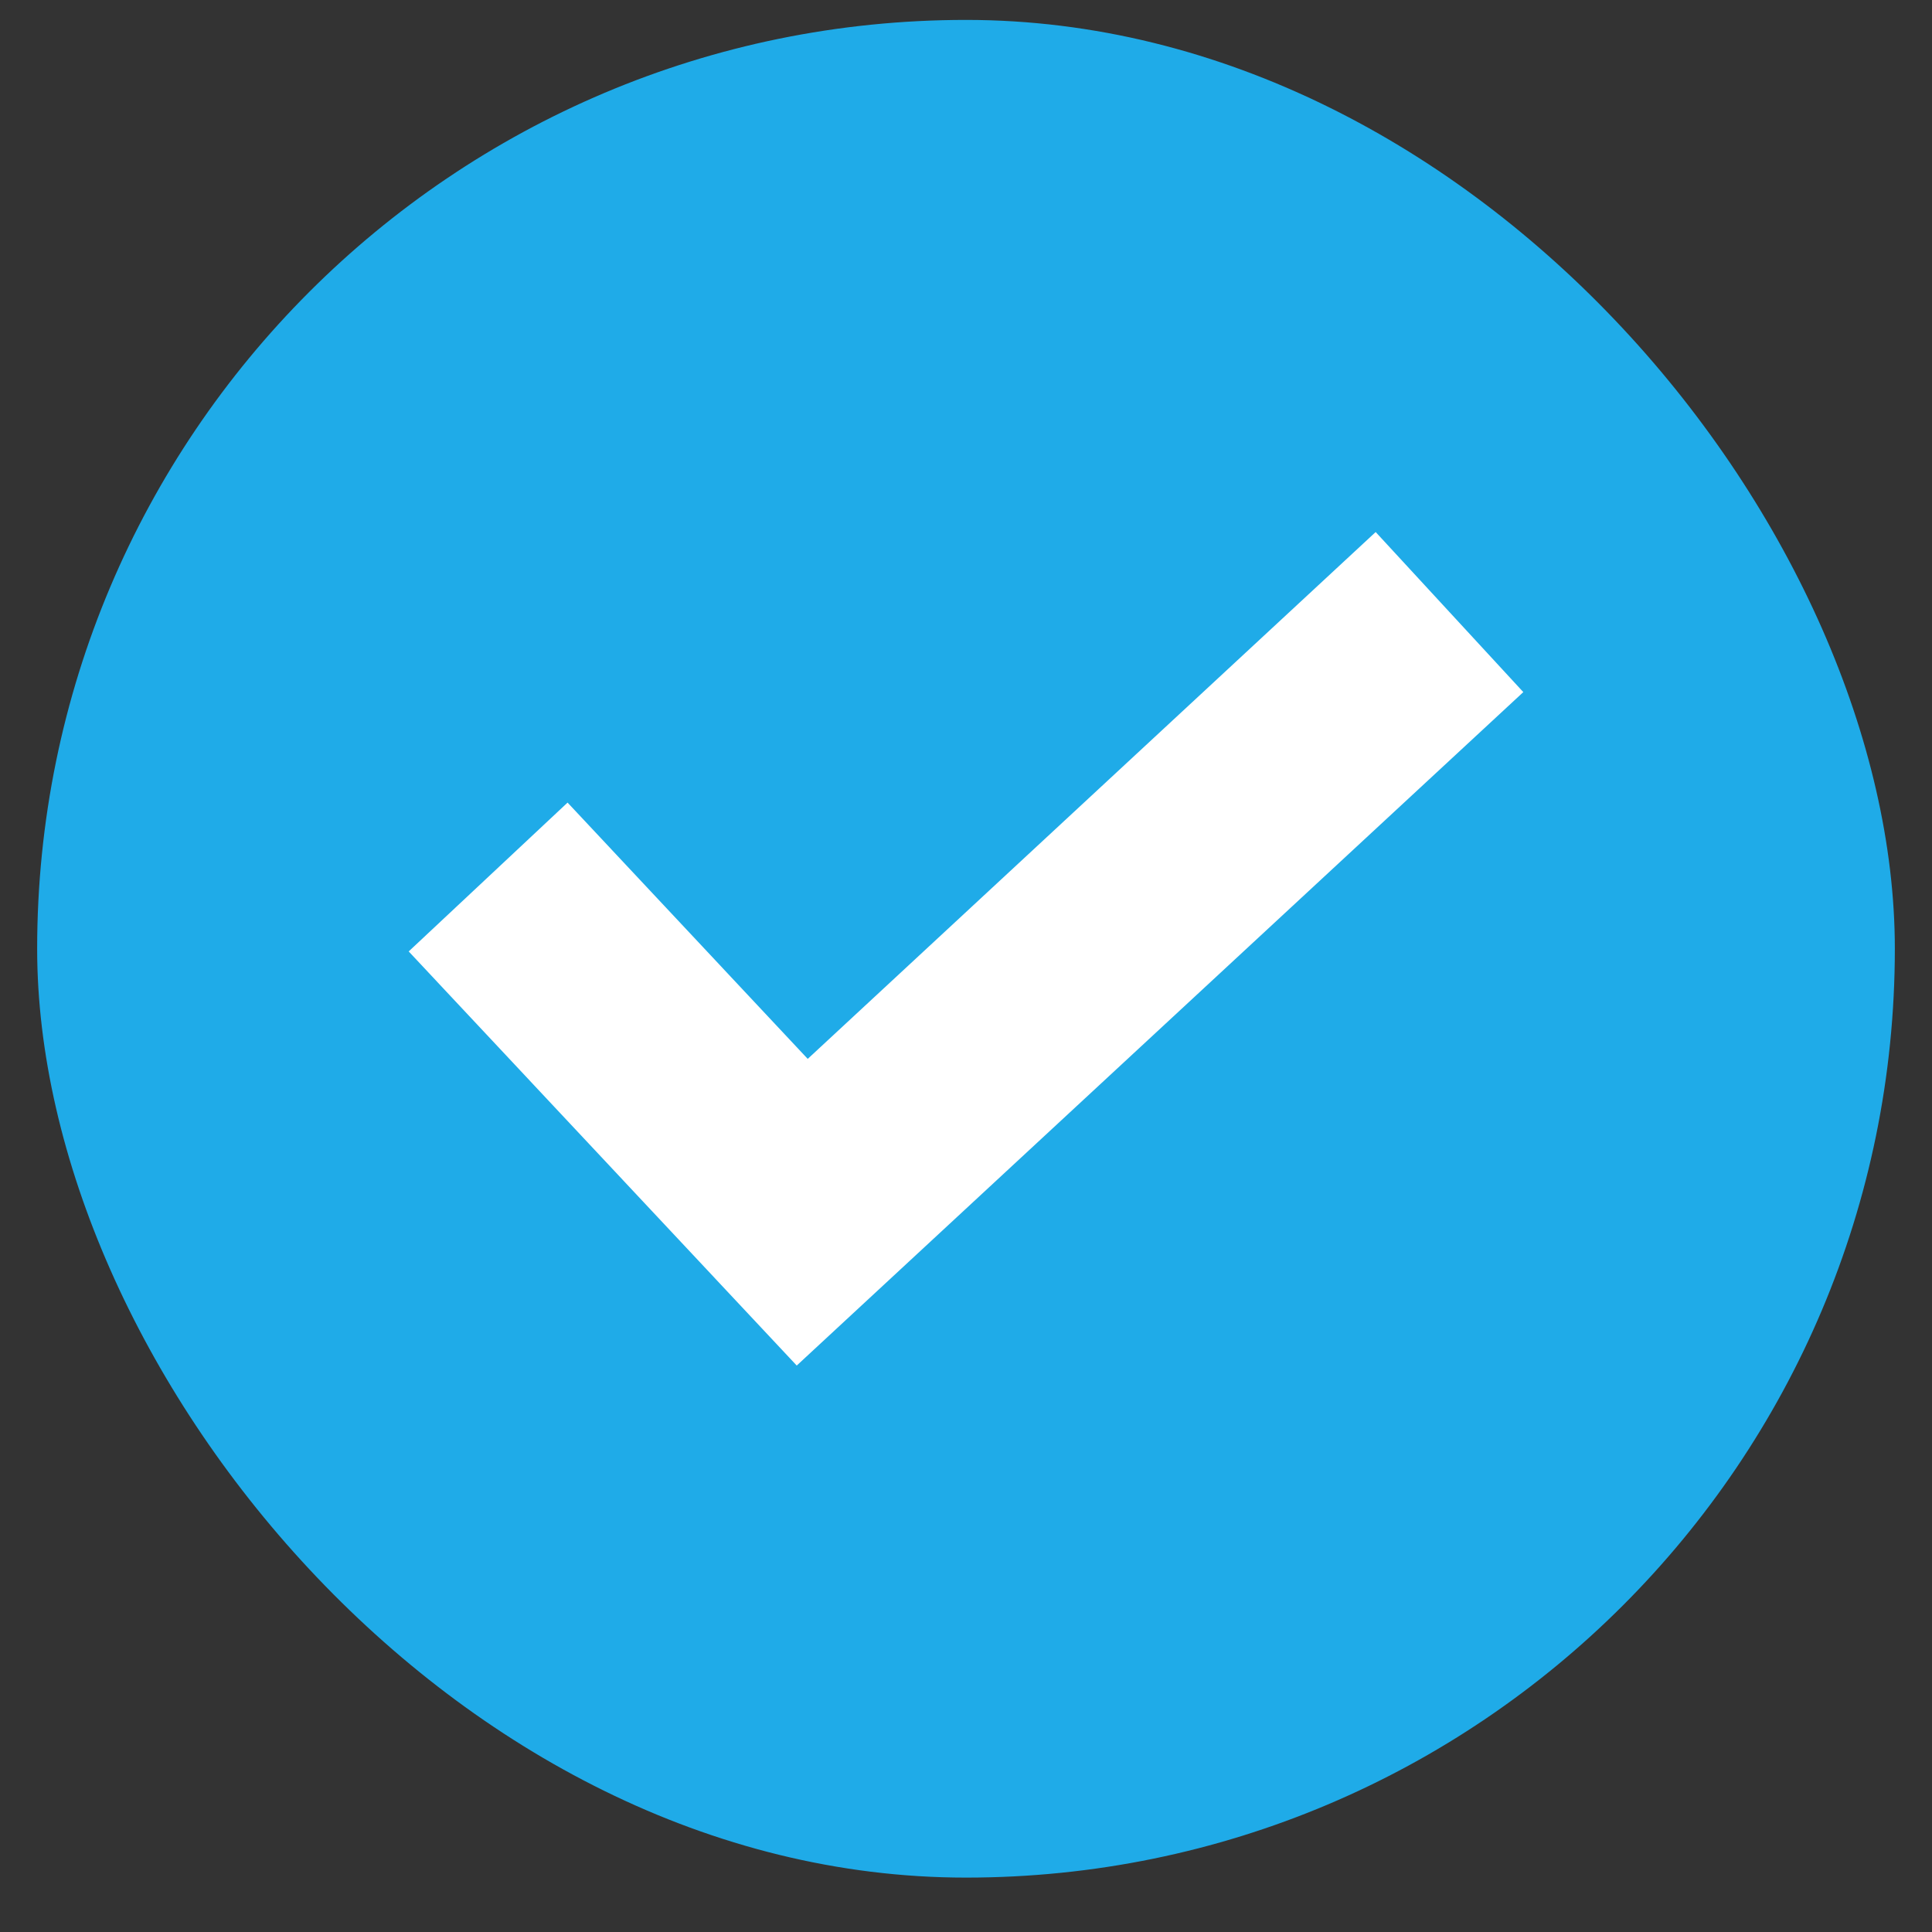 <svg width="26" height="26" viewBox="0 0 26 26" fill="none" xmlns="http://www.w3.org/2000/svg">
<rect x="0" y="0" width="26" height="26" fill="#333333" stroke="none"/>
<rect x="0.5" y="0.268" width="25" height="25" rx="12.5" fill="#1FABE8"/>
<path d="M18.513 7.16L10.87 14.25L7.638 10.801L5.5 12.804L10.722 18.377L20.5 9.314L18.513 7.16Z" fill="white"/>
</svg>
